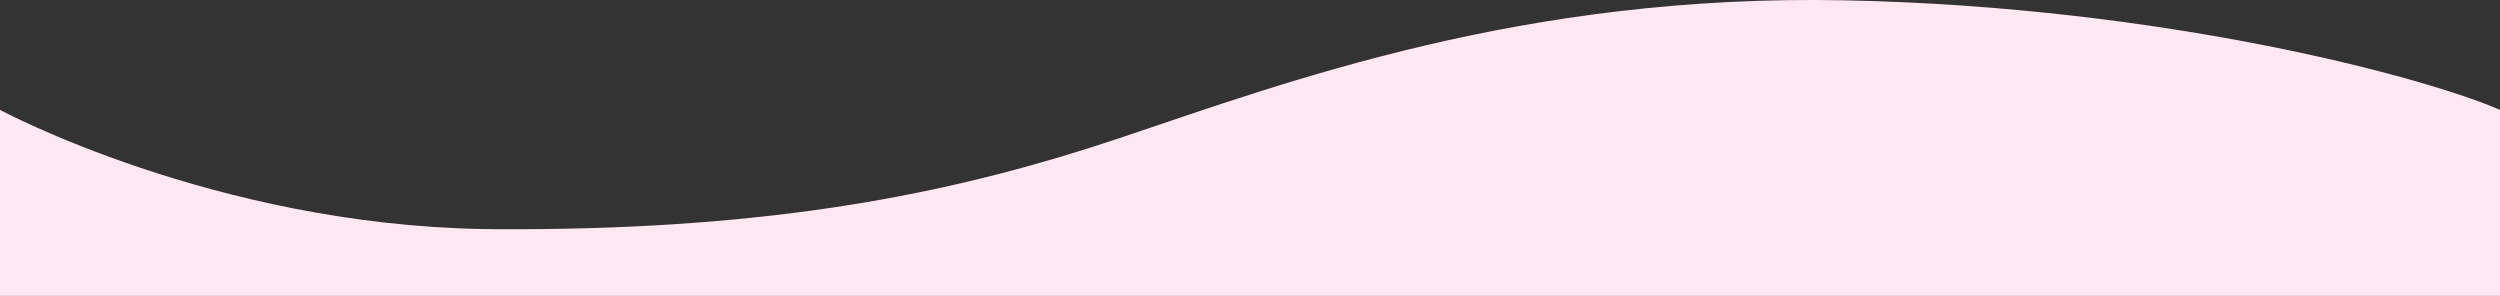 <?xml version="1.0" encoding="UTF-8"?>
<svg id="_レイヤー_1" data-name="レイヤー 1" xmlns="http://www.w3.org/2000/svg" xmlns:xlink="http://www.w3.org/1999/xlink" viewBox="0 0 768 90.89">
  <rect x="0" y="0" width="768" height="90.89" fill="#333333" stroke="none"/>
  <defs>
    <style>
      .cls-1 {
        fill: #ffe8f2;
      }
    </style>
    <filter id="drop-shadow-80" x="-7018.64" y="-14103.61" width="14369" height="14681" filterUnits="userSpaceOnUse">
      <feOffset dx="8" dy="8"/>
      <feGaussianBlur result="blur" stdDeviation="8"/>
      <feFlood flood-color="#997a8f" flood-opacity=".53"/>
      <feComposite in2="blur" operator="in"/>
      <feComposite in="SourceGraphic"/>
    </filter>
  </defs>
  <path class="cls-1" d="M768,33.76v57.13H0v-57.13s65.57,35.27,148.78,36.61c1.05.02,2.11.03,3.17.04,3.04.02,6.04.02,9.01,0,1.89,0,3.77-.02,5.64-.04,76.64-.83,129.08-11.75,177.62-28.04C395.78,25.02,467.97-1.88,566.68.1s178.7,23.79,201.32,33.66Z"/>
</svg>